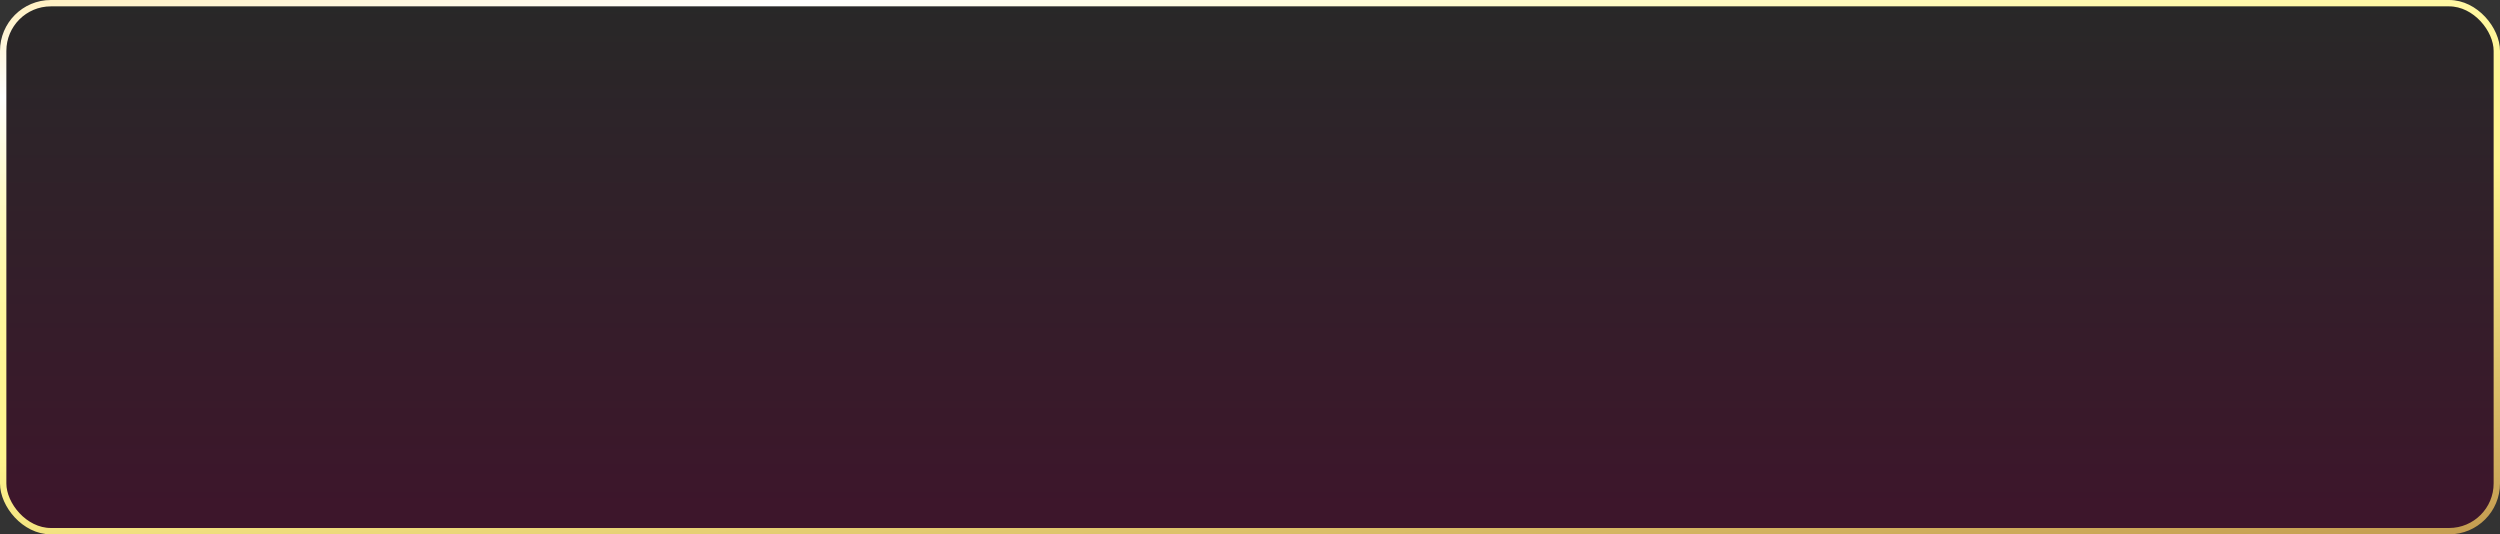 <?xml version="1.0" encoding="UTF-8"?> <svg xmlns="http://www.w3.org/2000/svg" width="393" height="84" viewBox="0 0 393 84" fill="none"><rect x="0" y="0" width="393" height="84" fill="#333333" stroke="none"/><rect x="0.5" y="0.5" width="392" height="83" rx="7.5" fill="url(#paint0_linear_247_1429)" stroke="url(#paint1_linear_247_1429)"></rect><defs><linearGradient id="paint0_linear_247_1429" x1="177.875" y1="0" x2="177.875" y2="84" gradientUnits="userSpaceOnUse"><stop stop-color="#282828"></stop><stop offset="1" stop-color="#3E152B"></stop></linearGradient><linearGradient id="paint1_linear_247_1429" x1="-29.386" y1="-24.535" x2="-8.667" y2="149.233" gradientUnits="userSpaceOnUse"><stop offset="0.01" stop-color="#FED651"></stop><stop offset="0.246" stop-color="white"></stop><stop offset="0.273" stop-color="#FFFDEC"></stop><stop offset="0.328" stop-color="#FFFBCA"></stop><stop offset="0.385" stop-color="#FFF9B0"></stop><stop offset="0.443" stop-color="#FFF79D"></stop><stop offset="0.502" stop-color="#FFF692"></stop><stop offset="0.567" stop-color="#FFF68E"></stop><stop offset="1" stop-color="#B2813E"></stop></linearGradient></defs></svg> 